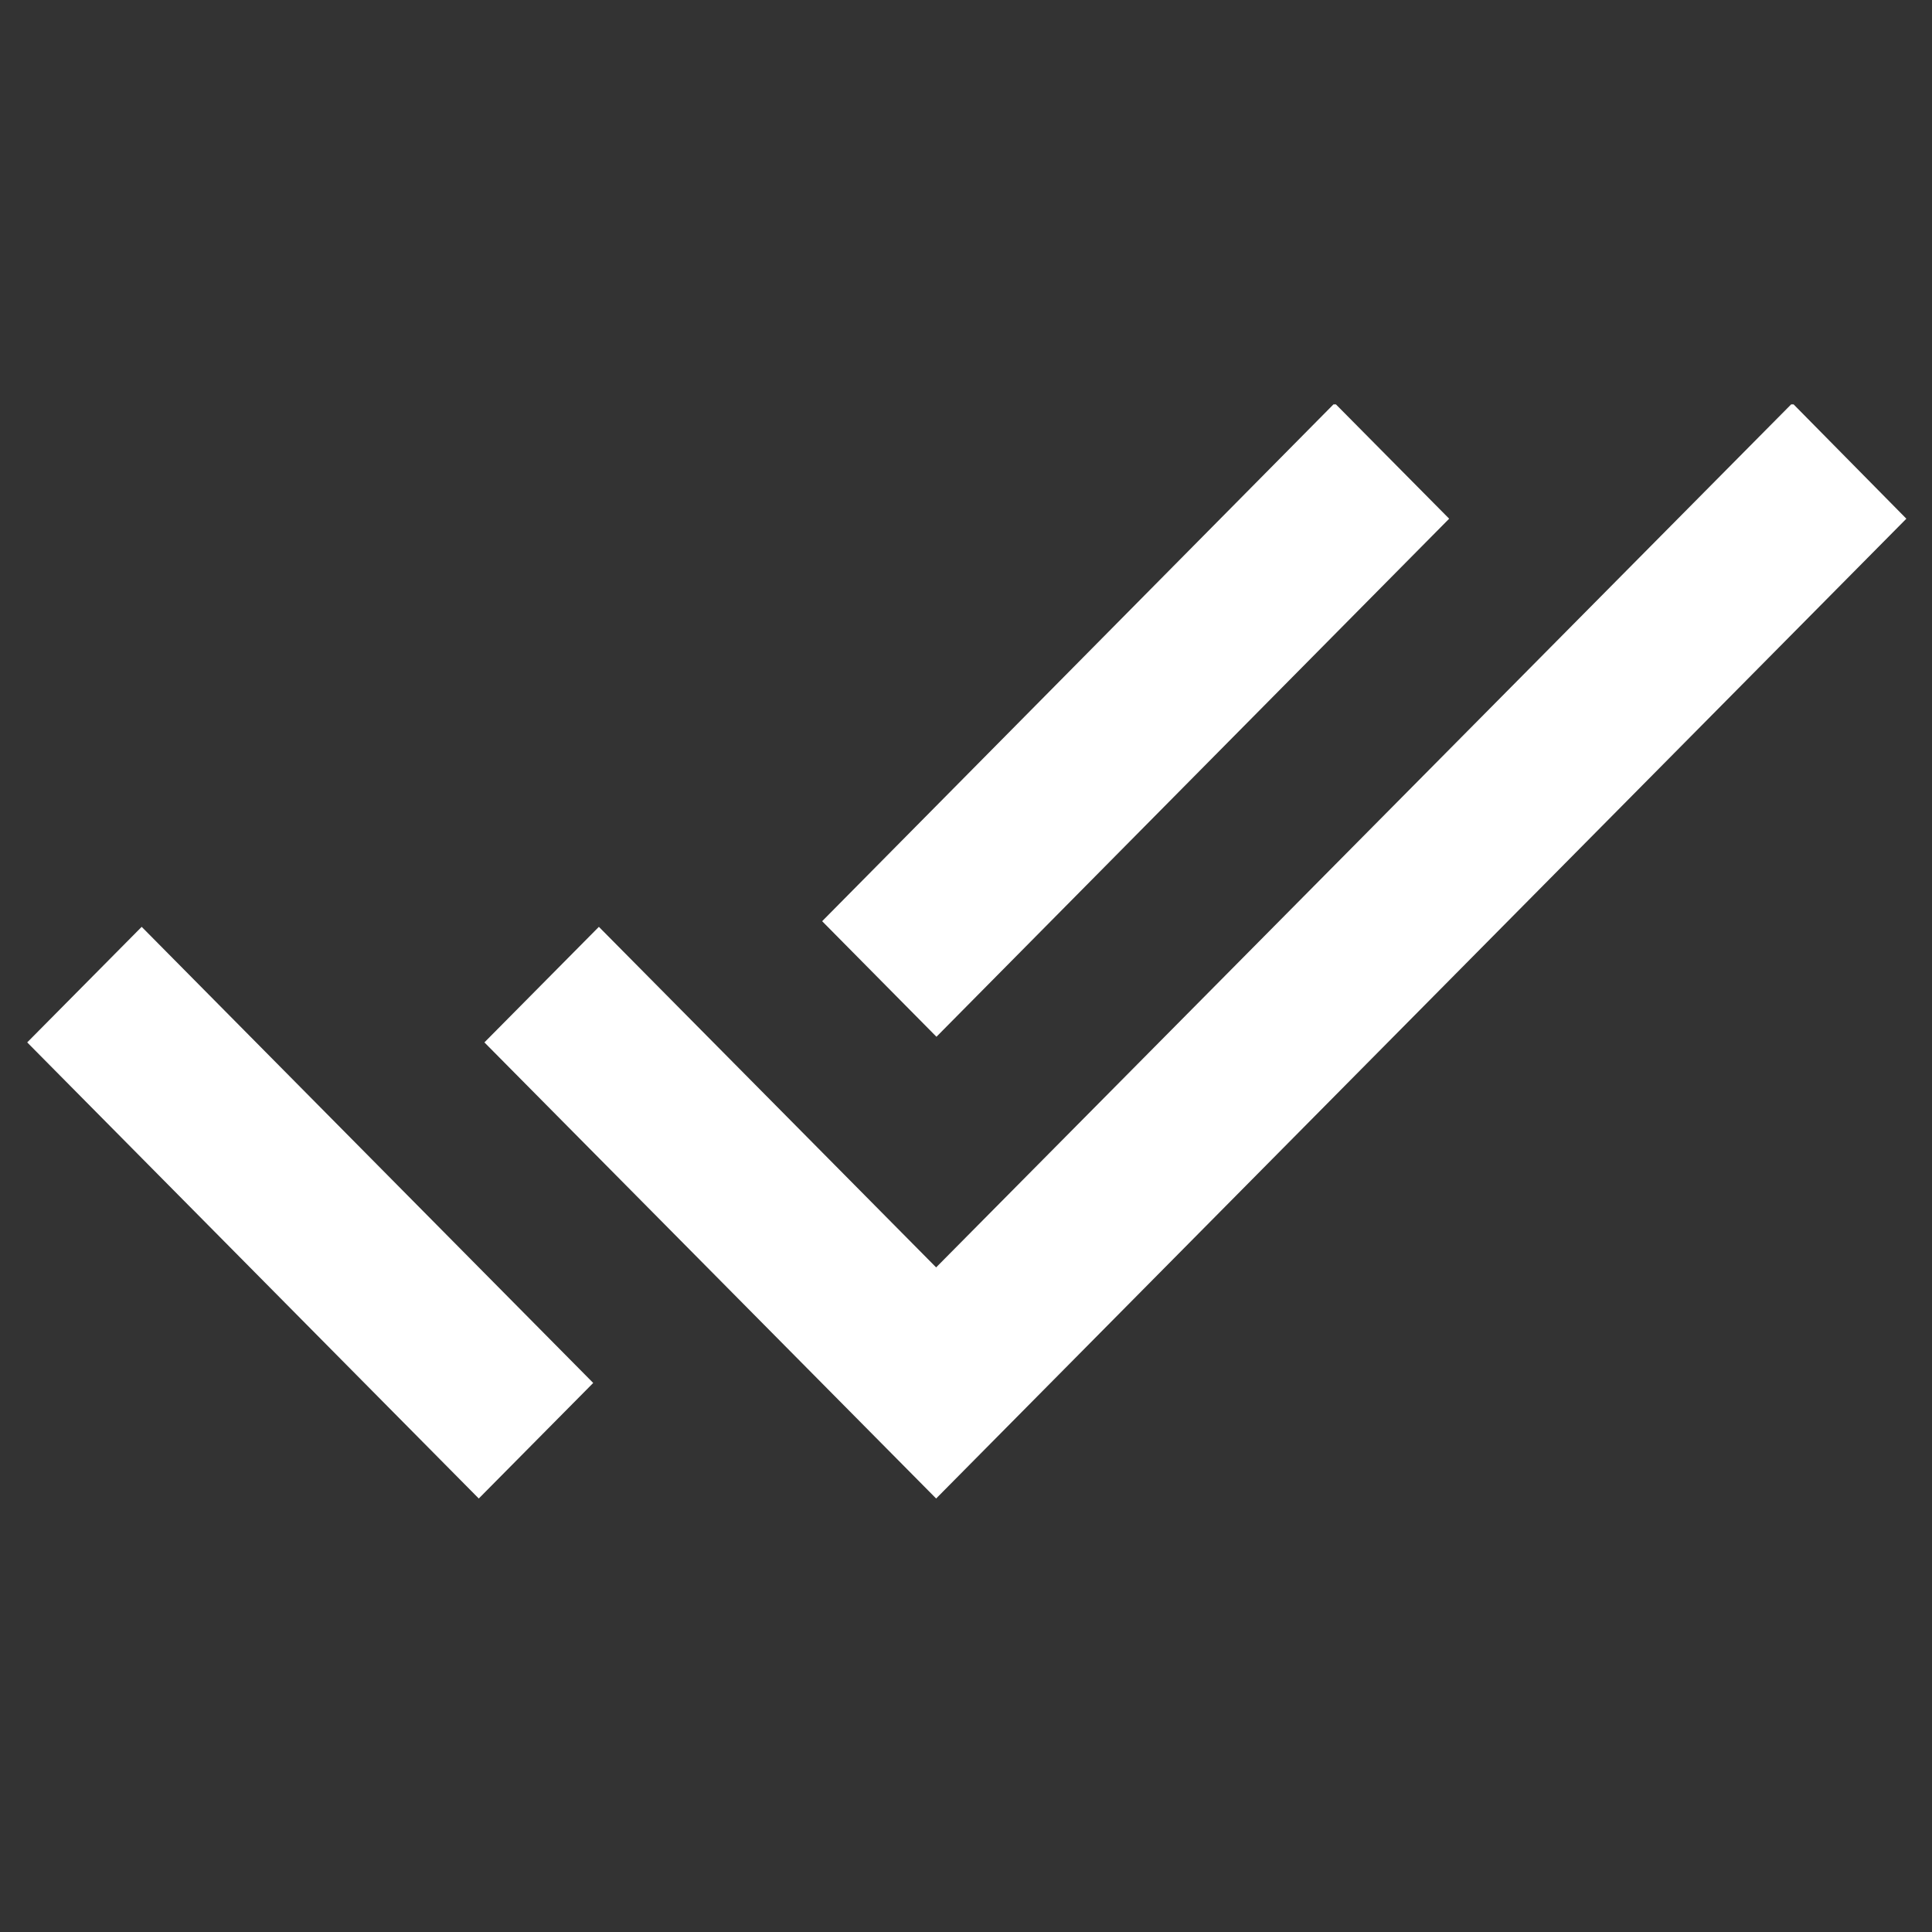 <svg xmlns="http://www.w3.org/2000/svg" xmlns:xlink="http://www.w3.org/1999/xlink" width="64" zoomAndPan="magnify" viewBox="0 0 48 48" height="64" preserveAspectRatio="xMidYMid meet" version="1.0"><rect x="0" y="0" width="48" height="48" fill="#333333" stroke="none"/><defs><clipPath id="id1"><path d="M 0.488 10.047 L 47.508 10.047 L 47.508 37.23 L 0.488 37.23 Z M 0.488 10.047 " clip-rule="nonzero"/></clipPath></defs><g clip-path="url(#id1)"><path fill="#ffffff" d="M 36.004 12.887 L 33.16 10.016 L 20.426 22.887 L 23.266 25.758 Z M 44.531 10.016 L 23.258 31.488 L 14.879 23.027 L 12.035 25.898 L 23.258 37.23 L 47.363 12.887 Z M 0.676 25.898 L 11.895 37.23 L 14.738 34.359 L 3.52 23.027 Z M 0.676 25.898 " fill-opacity="1" fill-rule="nonzero"/></g></svg>